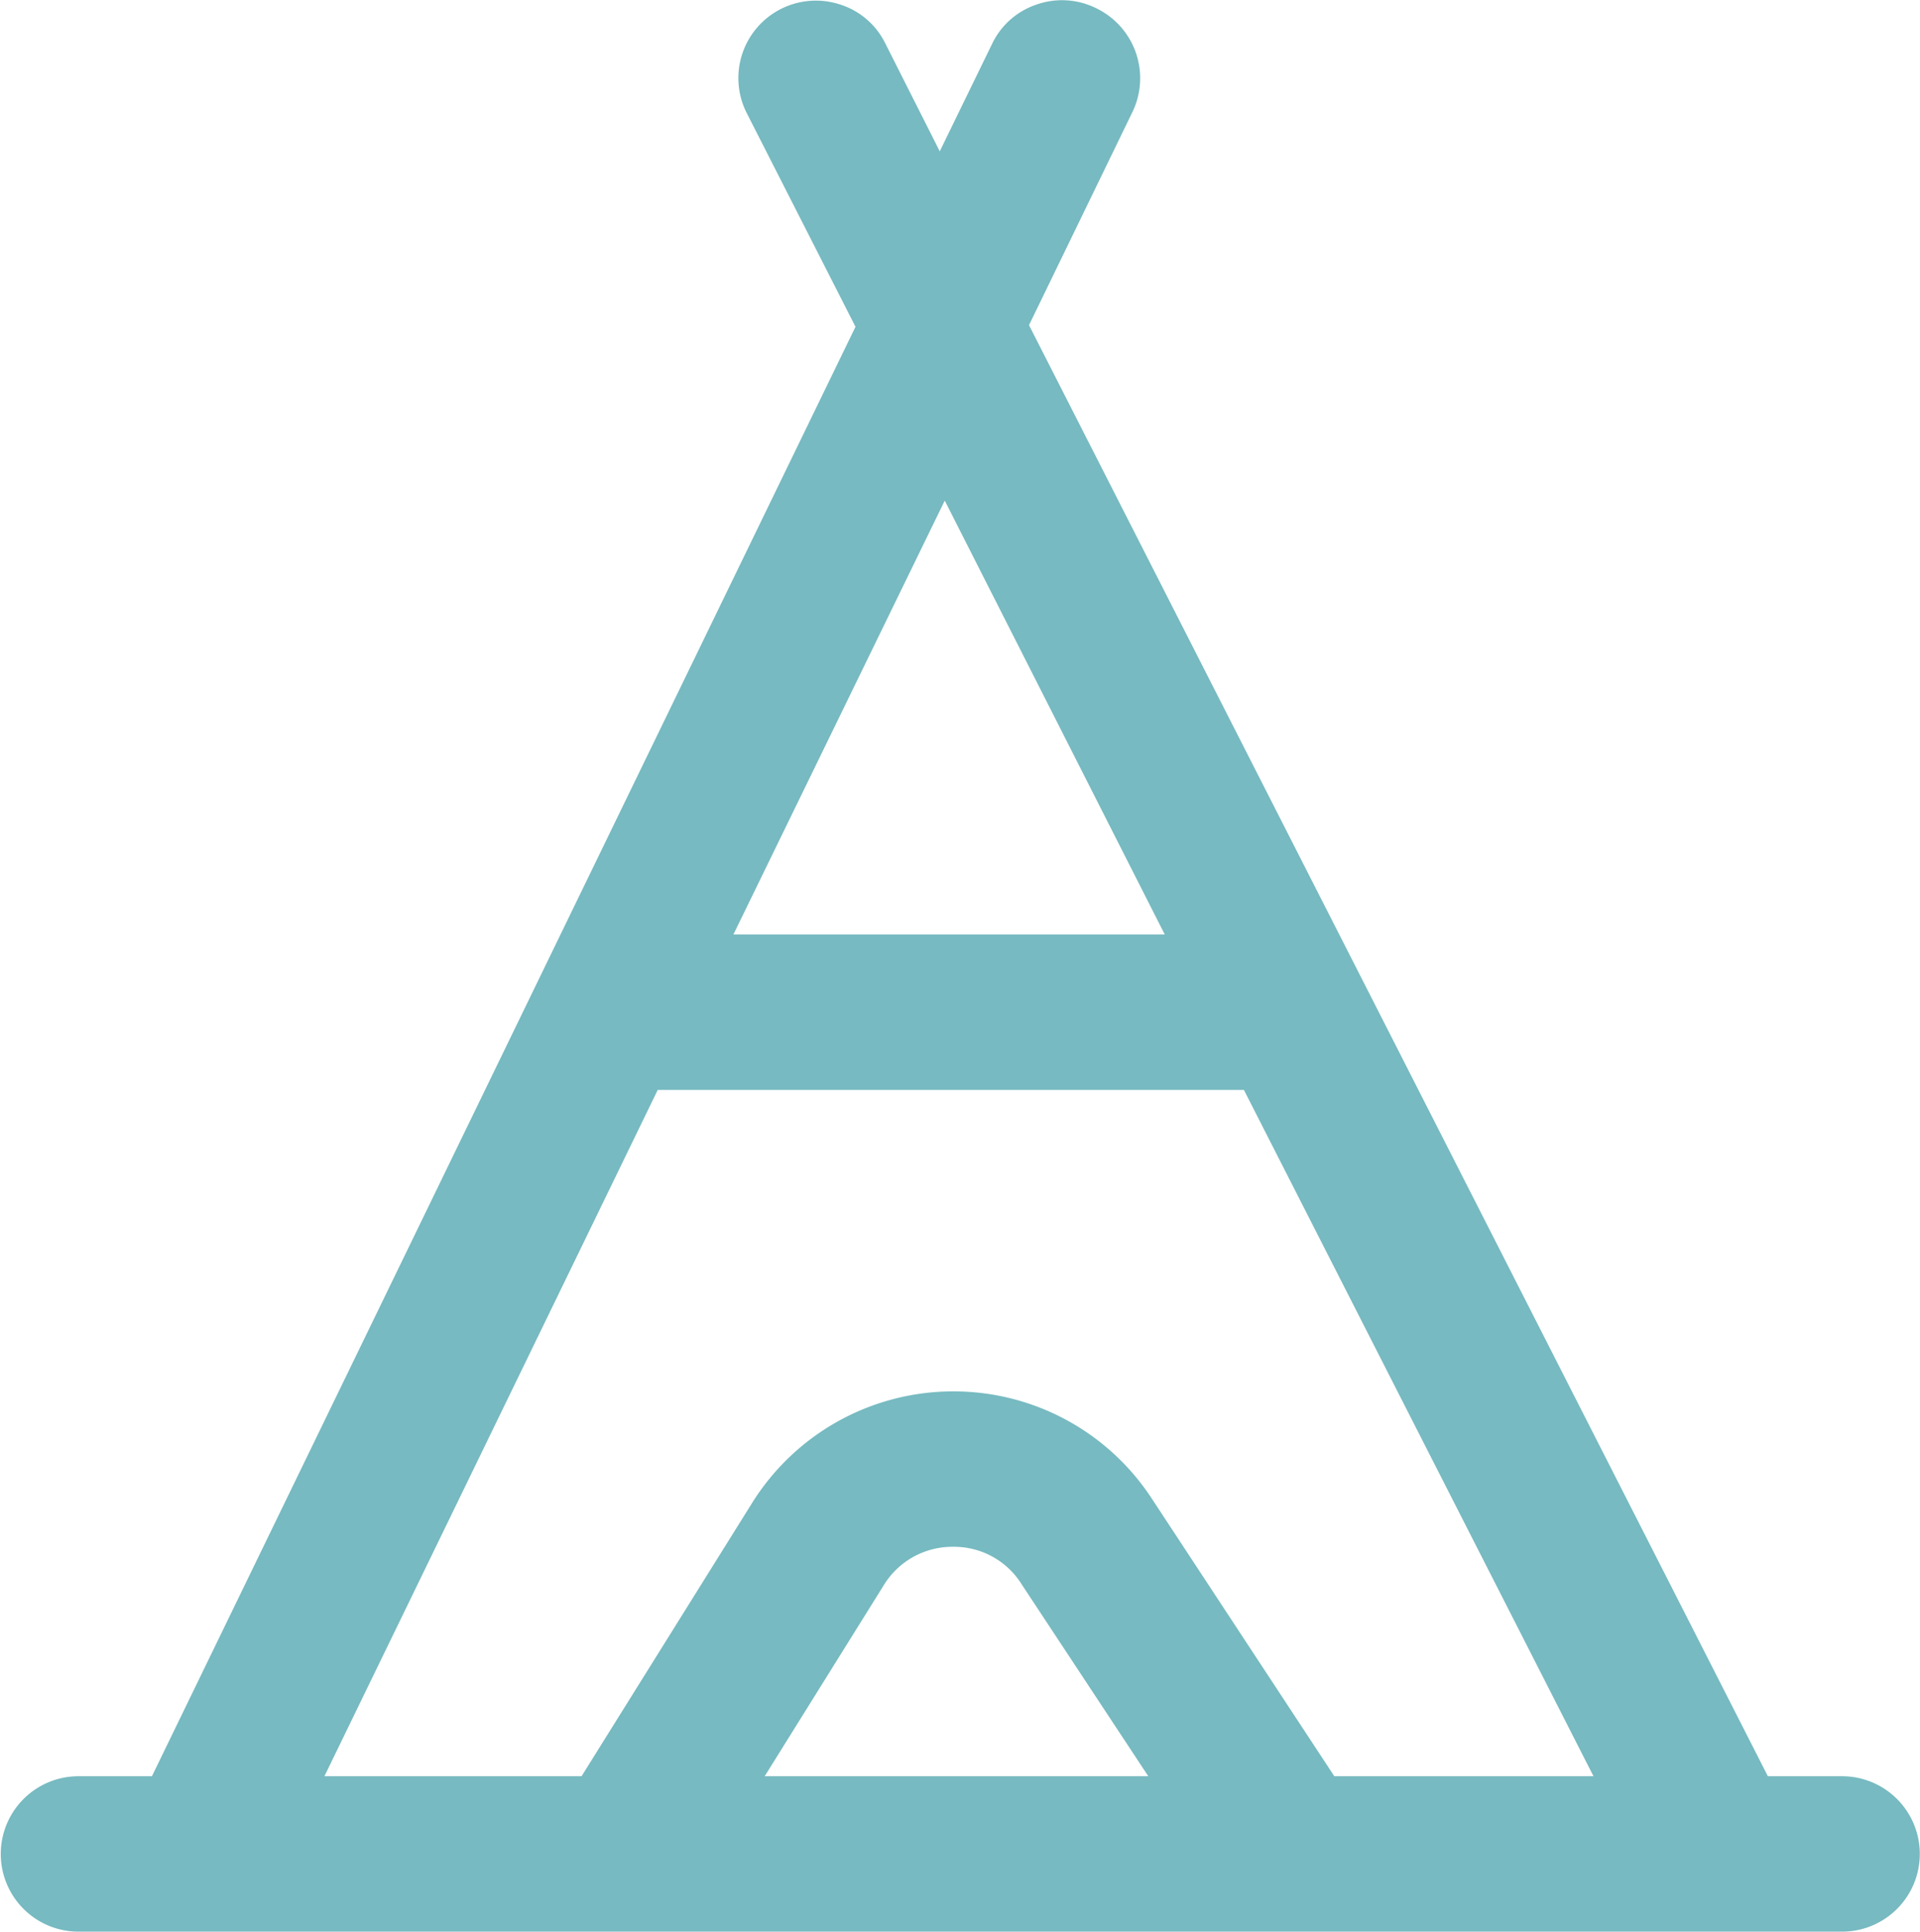 <?xml version="1.0" encoding="UTF-8"?>
<svg xmlns="http://www.w3.org/2000/svg" width="46.938" height="47.24" viewBox="0 0 46.938 47.24">
  <defs>
    <style>
      .cls-1 {
        fill: #77bac1;
        fill-rule: evenodd;
      }
    </style>
  </defs>
  <path id="Balance_of_traditional_ways_of_life_with_economic_opportunity_" data-name="Balance of traditional ways of life with economic opportunity " class="cls-1" d="M546.562,1528.81H544.75l-18.063-35.48,2.528-5.21a1.9,1.9,0,0,0-.867-2.53l-0.021-.01a1.876,1.876,0,0,0-1.451-.09,1.854,1.854,0,0,0-1.09.96l-1.281,2.63-1.337-2.65a1.851,1.851,0,0,0-1.1-.94,1.895,1.895,0,0,0-2.392,1.21,1.893,1.893,0,0,0,.113,1.45l2.656,5.22-17.2,35.44h-1.8a1.9,1.9,0,0,0-1.895,1.9v0.01a1.9,1.9,0,0,0,1.895,1.89h43.124a1.9,1.9,0,0,0,1.895-1.89v-0.01A1.9,1.9,0,0,0,546.562,1528.81Zm-23.426-4.67a1.965,1.965,0,0,1,1.668-.94h0.047a1.947,1.947,0,0,1,1.658.92l3.094,4.69h-9.378Zm1.631-4.74a5.8,5.8,0,0,0-4.857,2.74l-4.162,6.67h-6.286l8.148-16.78h14.331l8.546,16.78h-6.336l-4.463-6.79a5.787,5.787,0,0,0-4.85-2.62h-0.071Zm-5.307-11.17,5.167-10.61,5.379,10.61H519.46Z" transform="translate(-501.531 -1485.38)"></path>
</svg>
